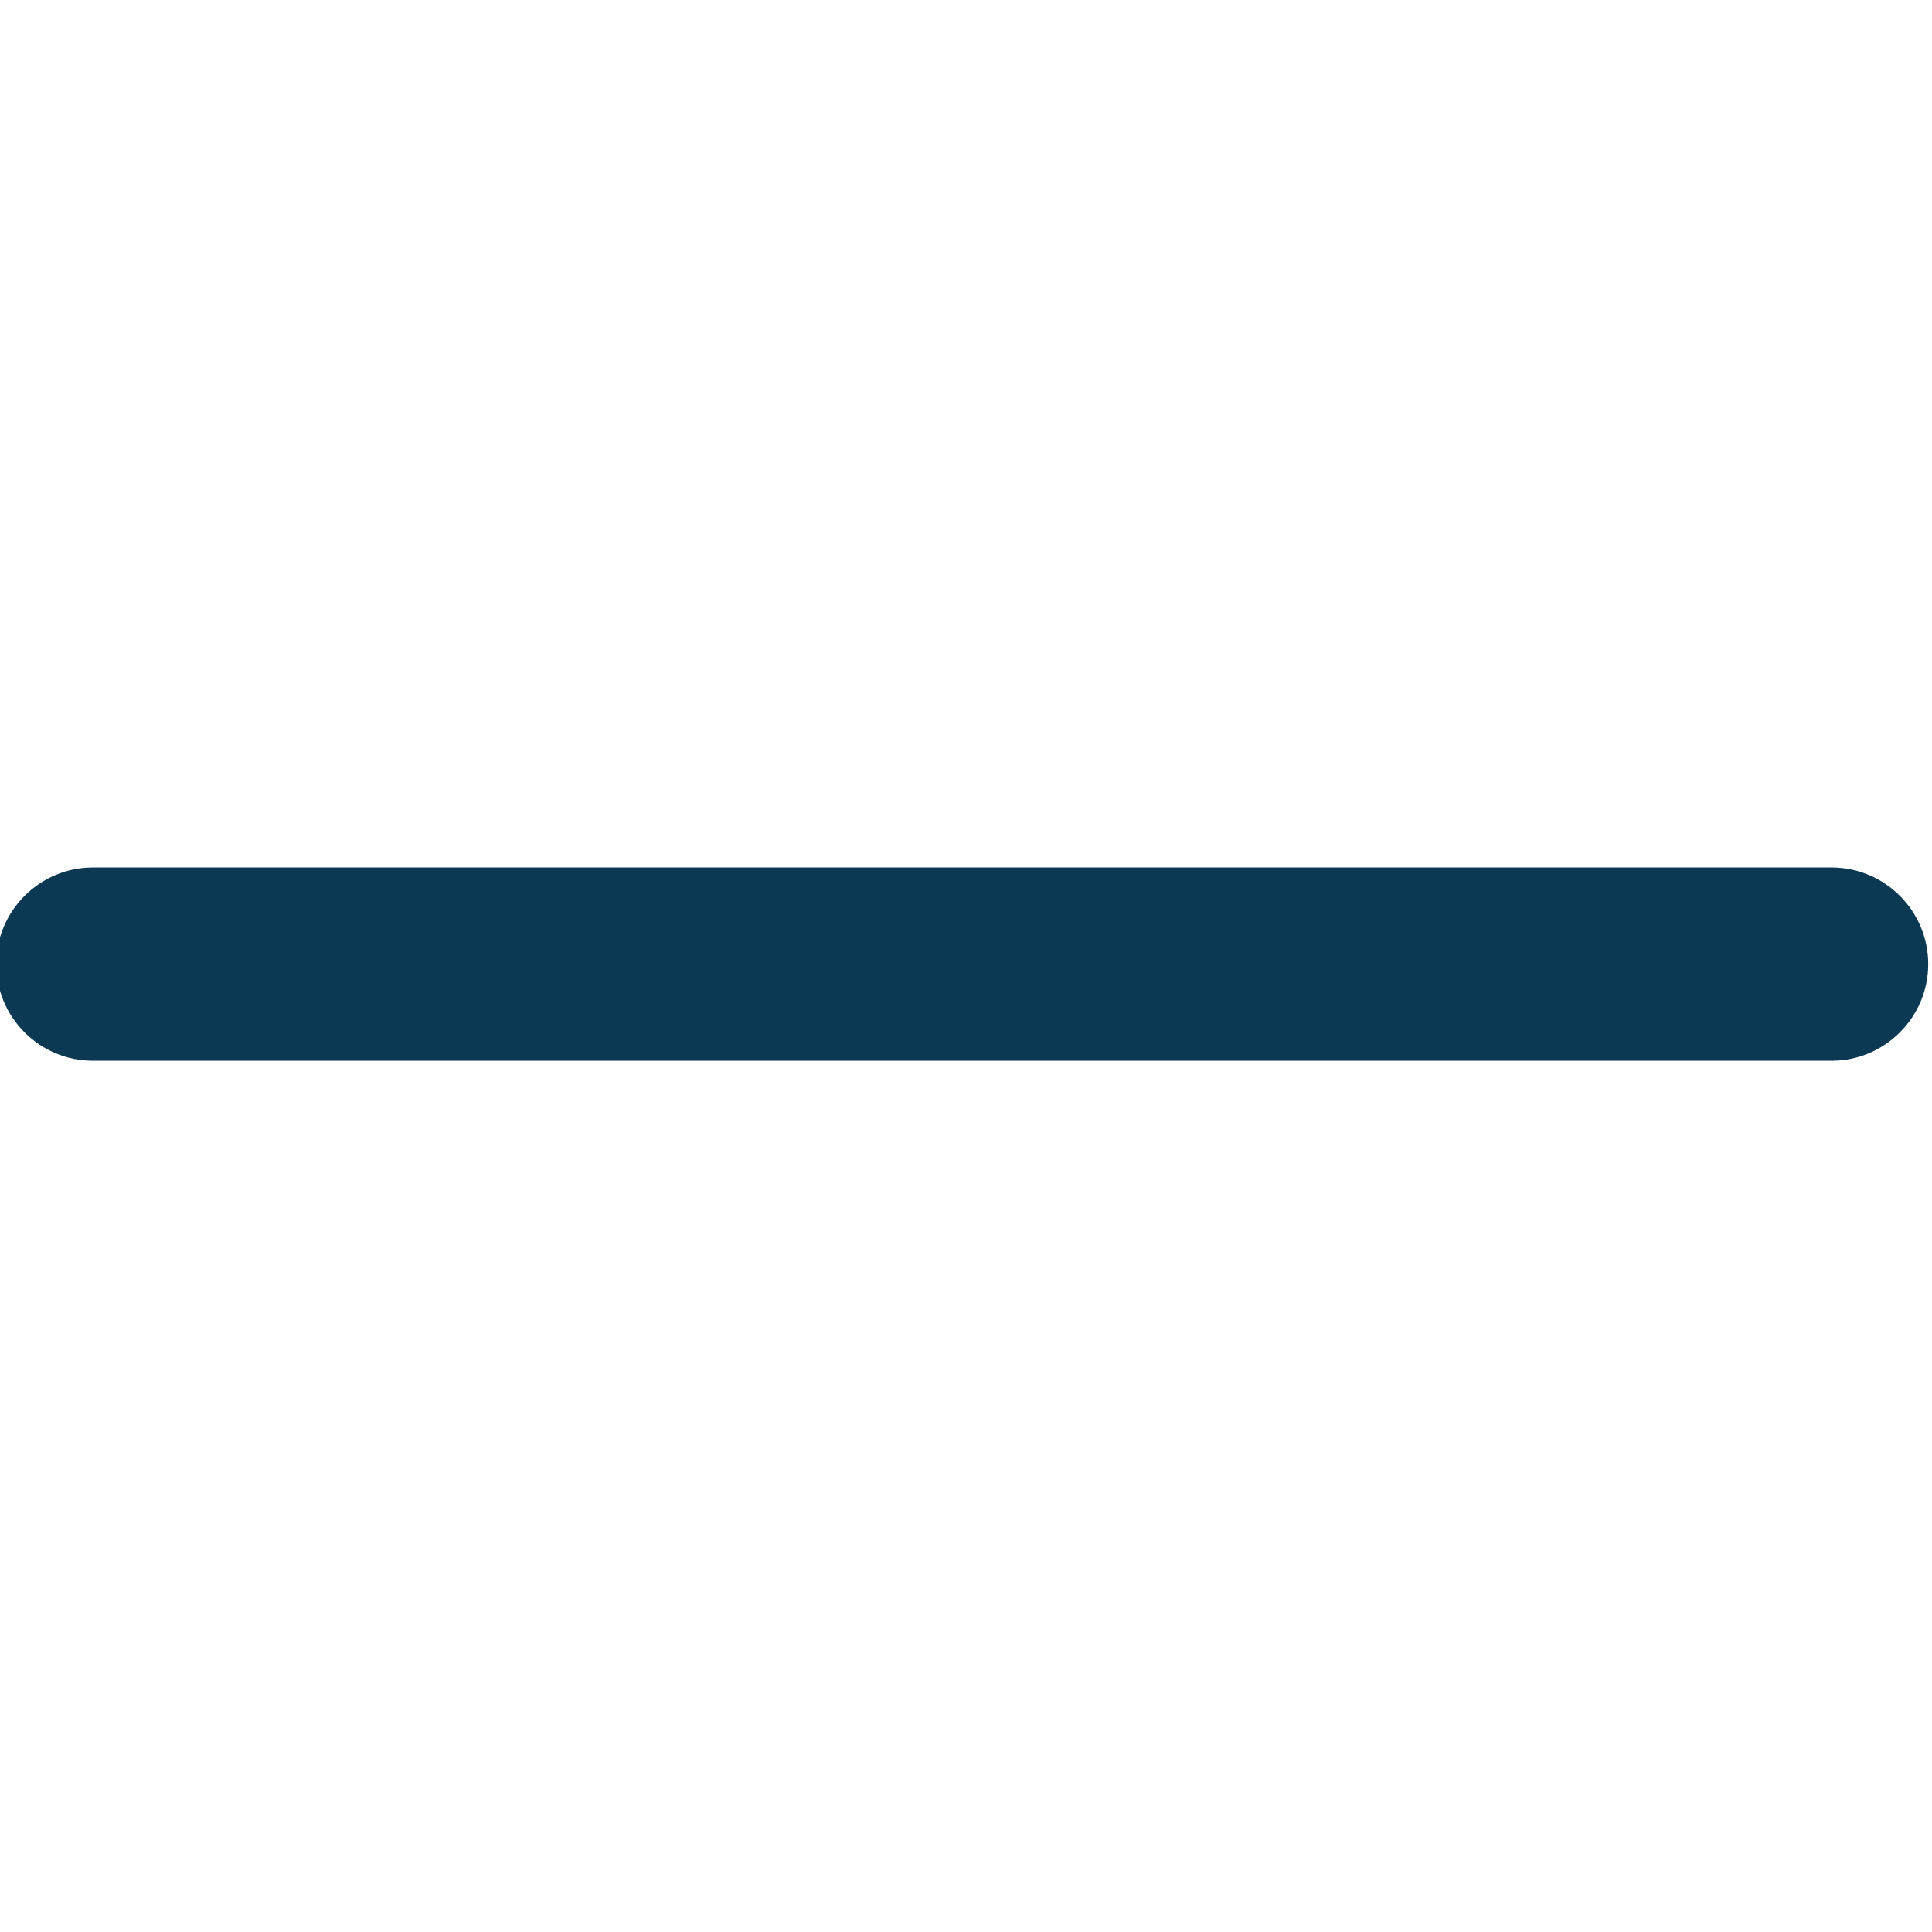<?xml version="1.0" encoding="utf-8"?>
<!-- Generator: Adobe Illustrator 24.0.1, SVG Export Plug-In . SVG Version: 6.00 Build 0)  -->
<svg version="1.1" id="Layer_1" xmlns:svgjs="http://svgjs.com/svgjs"
	 xmlns="http://www.w3.org/2000/svg" xmlns:xlink="http://www.w3.org/1999/xlink" x="0px" y="0px" width="512px" height="512px"
	 viewBox="0 0 512 512" style="enable-background:new 0 0 512 512;" xml:space="preserve">
<style type="text/css">
	.st0{display:none;}
	.st1{display:inline;fill:#0b3953;}
	.st2{fill:#0b3953;}
</style>
<g class="st0">
	<path class="st1" d="M486.4,230.4H281.6V25.6C281.6,11.5,270.1,0,256,0c-14.1,0-25.6,11.5-25.6,25.6v204.8H25.6
		C11.5,230.4,0,241.9,0,256c0,14.1,11.5,25.6,25.6,25.6h204.8v204.8c0,14.1,11.5,25.6,25.6,25.6c14.1,0,25.6-11.5,25.6-25.6V281.6
		h204.8c14.1,0,25.6-11.5,25.6-25.6C512,241.9,500.5,230.4,486.4,230.4z"/>
</g>
<g>
	<path class="st2" d="M485.4,281.1H24.6C10.5,281.1-1,269.6-1,255.5c0-14.1,11.5-25.6,25.6-25.6h460.8c14.1,0,25.6,11.5,25.6,25.6
		C511,269.6,499.5,281.1,485.4,281.1z"/>
</g>
</svg>
